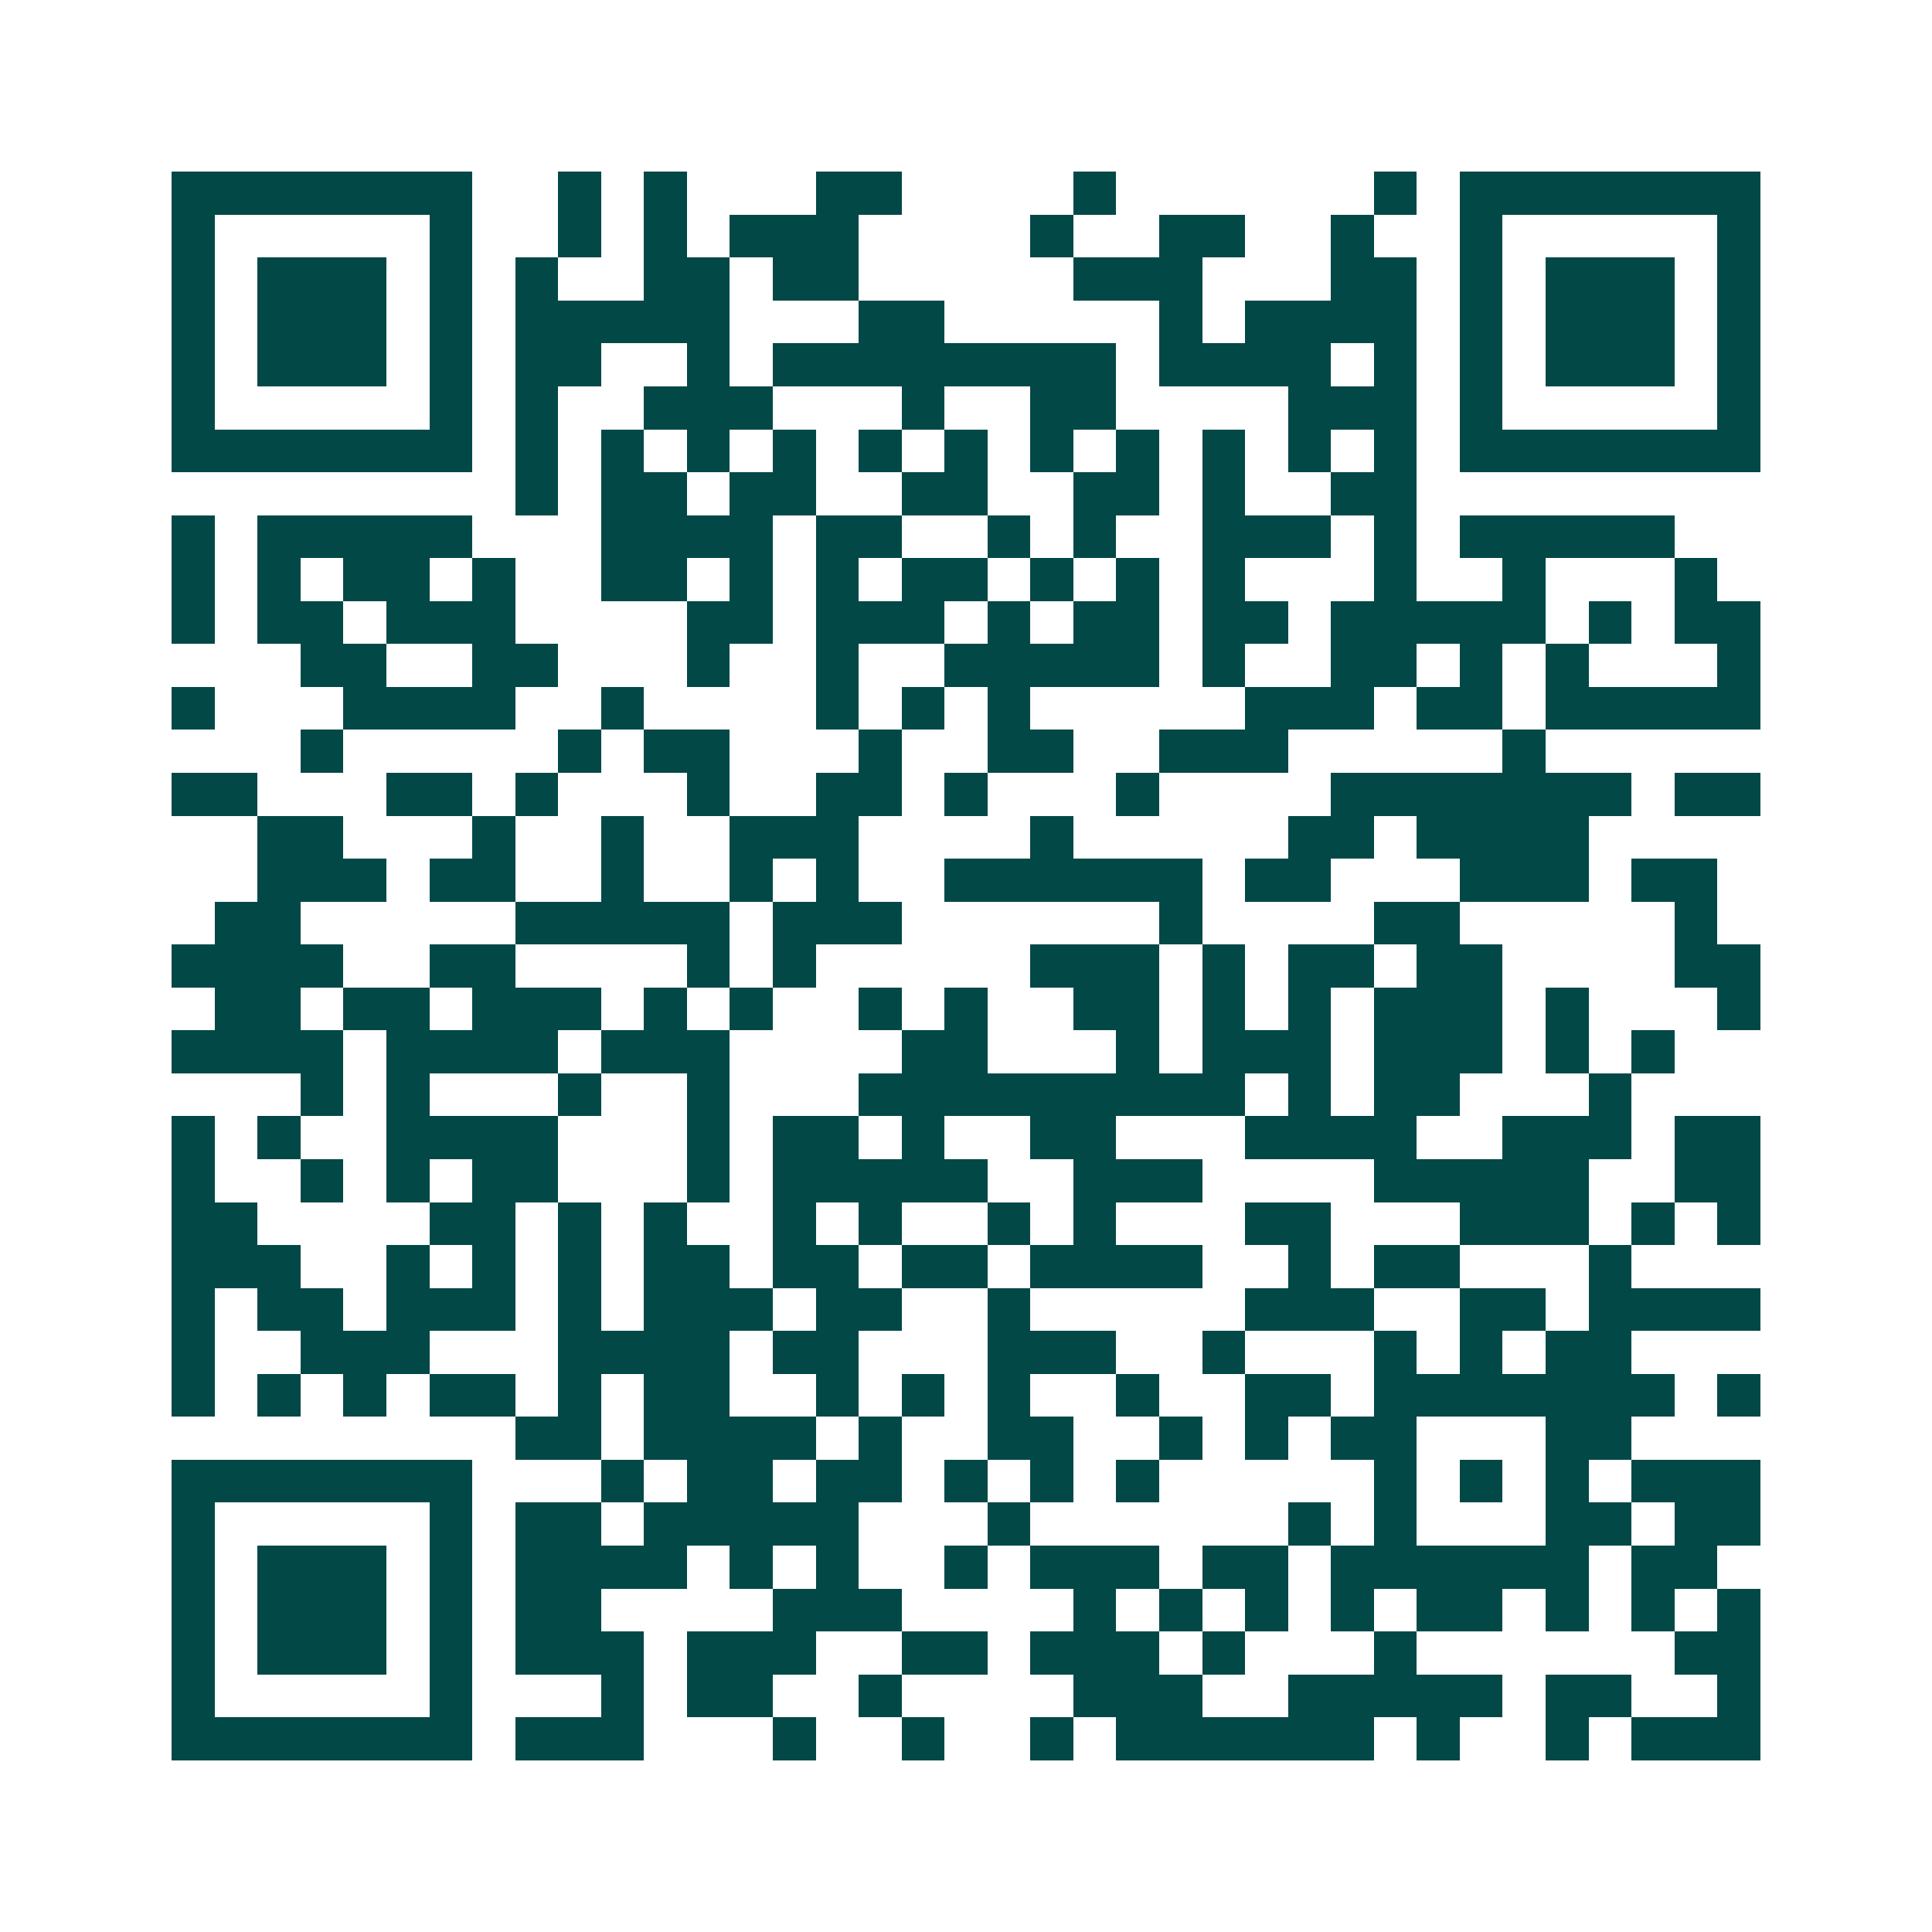 <svg xmlns="http://www.w3.org/2000/svg" width="200" height="200" viewBox="0 0 45 45" shape-rendering="crispEdges"><path fill="#ffffff" d="M0 0h45v45H0z"/><path stroke="#014847" d="M4 4.5h7m2 0h1m1 0h1m3 0h2m4 0h1m6 0h1m1 0h7M4 5.5h1m5 0h1m2 0h1m1 0h1m1 0h3m4 0h1m2 0h2m2 0h1m2 0h1m5 0h1M4 6.5h1m1 0h3m1 0h1m1 0h1m2 0h2m1 0h2m5 0h3m3 0h2m1 0h1m1 0h3m1 0h1M4 7.5h1m1 0h3m1 0h1m1 0h5m3 0h2m5 0h1m1 0h4m1 0h1m1 0h3m1 0h1M4 8.5h1m1 0h3m1 0h1m1 0h2m2 0h1m1 0h8m1 0h4m1 0h1m1 0h1m1 0h3m1 0h1M4 9.5h1m5 0h1m1 0h1m2 0h3m3 0h1m2 0h2m4 0h3m1 0h1m5 0h1M4 10.5h7m1 0h1m1 0h1m1 0h1m1 0h1m1 0h1m1 0h1m1 0h1m1 0h1m1 0h1m1 0h1m1 0h1m1 0h7M12 11.5h1m1 0h2m1 0h2m2 0h2m2 0h2m1 0h1m2 0h2M4 12.5h1m1 0h5m3 0h4m1 0h2m2 0h1m1 0h1m2 0h3m1 0h1m1 0h5M4 13.5h1m1 0h1m1 0h2m1 0h1m2 0h2m1 0h1m1 0h1m1 0h2m1 0h1m1 0h1m1 0h1m3 0h1m2 0h1m3 0h1M4 14.5h1m1 0h2m1 0h3m4 0h2m1 0h3m1 0h1m1 0h2m1 0h2m1 0h5m1 0h1m1 0h2M7 15.5h2m2 0h2m3 0h1m2 0h1m2 0h5m1 0h1m2 0h2m1 0h1m1 0h1m3 0h1M4 16.5h1m3 0h4m2 0h1m4 0h1m1 0h1m1 0h1m5 0h3m1 0h2m1 0h5M7 17.5h1m5 0h1m1 0h2m3 0h1m2 0h2m2 0h3m5 0h1M4 18.5h2m3 0h2m1 0h1m3 0h1m2 0h2m1 0h1m3 0h1m4 0h7m1 0h2M6 19.5h2m3 0h1m2 0h1m2 0h3m4 0h1m5 0h2m1 0h4M6 20.5h3m1 0h2m2 0h1m2 0h1m1 0h1m2 0h6m1 0h2m3 0h3m1 0h2M5 21.5h2m5 0h5m1 0h3m6 0h1m4 0h2m5 0h1M4 22.5h4m2 0h2m4 0h1m1 0h1m5 0h3m1 0h1m1 0h2m1 0h2m4 0h2M5 23.5h2m1 0h2m1 0h3m1 0h1m1 0h1m2 0h1m1 0h1m2 0h2m1 0h1m1 0h1m1 0h3m1 0h1m3 0h1M4 24.5h4m1 0h4m1 0h3m4 0h2m3 0h1m1 0h3m1 0h3m1 0h1m1 0h1M7 25.5h1m1 0h1m3 0h1m2 0h1m3 0h9m1 0h1m1 0h2m3 0h1M4 26.5h1m1 0h1m2 0h4m3 0h1m1 0h2m1 0h1m2 0h2m3 0h4m2 0h3m1 0h2M4 27.5h1m2 0h1m1 0h1m1 0h2m3 0h1m1 0h5m2 0h3m4 0h5m2 0h2M4 28.5h2m4 0h2m1 0h1m1 0h1m2 0h1m1 0h1m2 0h1m1 0h1m3 0h2m3 0h3m1 0h1m1 0h1M4 29.5h3m2 0h1m1 0h1m1 0h1m1 0h2m1 0h2m1 0h2m1 0h4m2 0h1m1 0h2m3 0h1M4 30.5h1m1 0h2m1 0h3m1 0h1m1 0h3m1 0h2m2 0h1m5 0h3m2 0h2m1 0h4M4 31.5h1m2 0h3m3 0h4m1 0h2m3 0h3m2 0h1m3 0h1m1 0h1m1 0h2M4 32.5h1m1 0h1m1 0h1m1 0h2m1 0h1m1 0h2m2 0h1m1 0h1m1 0h1m2 0h1m2 0h2m1 0h7m1 0h1M12 33.5h2m1 0h4m1 0h1m2 0h2m2 0h1m1 0h1m1 0h2m3 0h2M4 34.5h7m3 0h1m1 0h2m1 0h2m1 0h1m1 0h1m1 0h1m5 0h1m1 0h1m1 0h1m1 0h3M4 35.5h1m5 0h1m1 0h2m1 0h5m3 0h1m6 0h1m1 0h1m3 0h2m1 0h2M4 36.5h1m1 0h3m1 0h1m1 0h4m1 0h1m1 0h1m2 0h1m1 0h3m1 0h2m1 0h6m1 0h2M4 37.5h1m1 0h3m1 0h1m1 0h2m4 0h3m4 0h1m1 0h1m1 0h1m1 0h1m1 0h2m1 0h1m1 0h1m1 0h1M4 38.5h1m1 0h3m1 0h1m1 0h3m1 0h3m2 0h2m1 0h3m1 0h1m3 0h1m6 0h2M4 39.5h1m5 0h1m3 0h1m1 0h2m2 0h1m4 0h3m2 0h5m1 0h2m2 0h1M4 40.5h7m1 0h3m3 0h1m2 0h1m2 0h1m1 0h6m1 0h1m2 0h1m1 0h3"/></svg>
